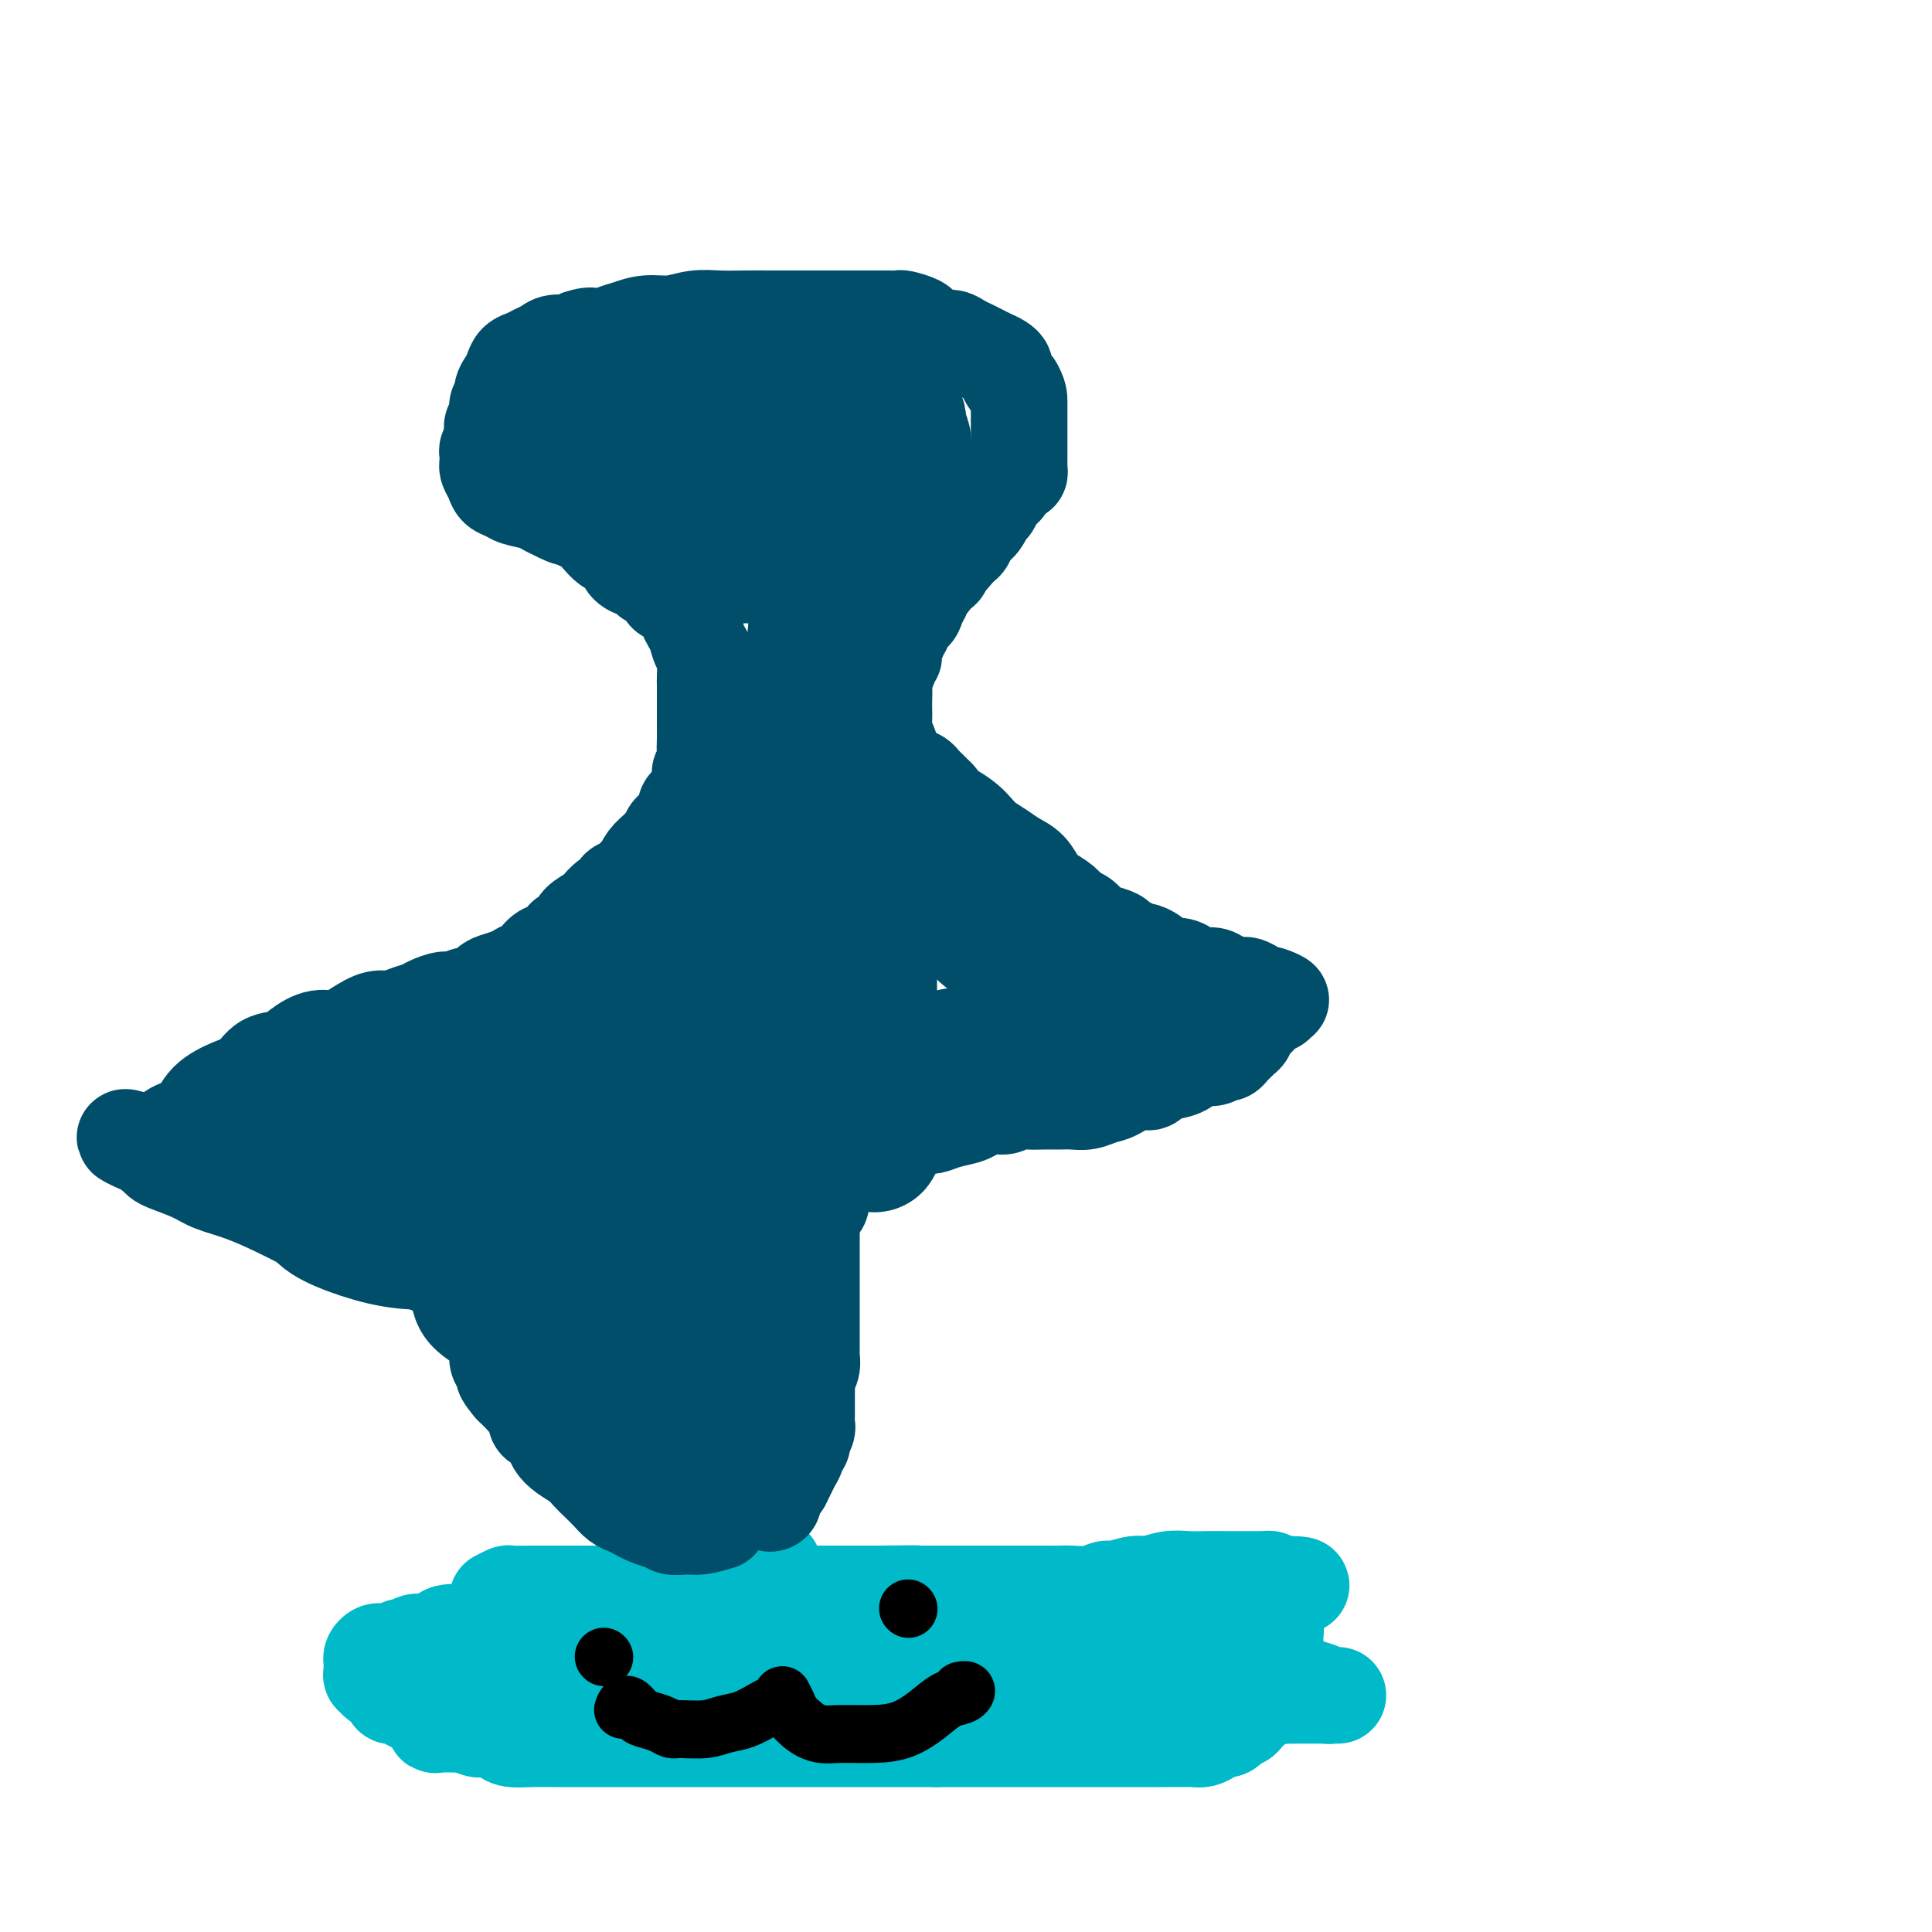 <svg viewBox='0 0 400 400' version='1.1' xmlns='http://www.w3.org/2000/svg' xmlns:xlink='http://www.w3.org/1999/xlink'><g fill='none' stroke='#00BAC9' stroke-width='20' stroke-linecap='round' stroke-linejoin='round'><path d='M103,331c0.816,-0.423 1.632,-0.845 2,-1c0.368,-0.155 0.288,-0.041 1,0c0.712,0.041 2.215,0.011 4,0c1.785,-0.011 3.851,-0.003 5,0c1.149,0.003 1.381,0.001 2,0c0.619,-0.001 1.626,-0.000 3,0c1.374,0.000 3.115,0.000 5,0c1.885,-0.000 3.914,-0.000 6,0c2.086,0.000 4.230,0.000 6,0c1.770,-0.000 3.164,-0.000 5,0c1.836,0.000 4.112,0.000 6,0c1.888,-0.000 3.389,-0.000 5,0c1.611,0.000 3.332,0.000 5,0c1.668,-0.000 3.281,-0.000 5,0c1.719,0.000 3.543,0.000 5,0c1.457,-0.000 2.546,-0.000 4,0c1.454,0.000 3.273,0.000 5,0c1.727,-0.000 3.364,-0.000 5,0'/><path d='M182,330c12.871,-0.155 5.548,-0.041 4,0c-1.548,0.041 2.678,0.011 5,0c2.322,-0.011 2.740,-0.003 4,0c1.260,0.003 3.362,0.001 5,0c1.638,-0.001 2.812,-0.000 4,0c1.188,0.000 2.389,-0.000 4,0c1.611,0.000 3.631,0.001 5,0c1.369,-0.001 2.086,-0.004 3,0c0.914,0.004 2.025,0.016 3,0c0.975,-0.016 1.815,-0.061 3,0c1.185,0.061 2.714,0.228 4,0c1.286,-0.228 2.328,-0.849 3,-1c0.672,-0.151 0.973,0.170 2,0c1.027,-0.170 2.781,-0.830 4,-1c1.219,-0.170 1.905,0.151 3,0c1.095,-0.151 2.600,-0.772 4,-1c1.400,-0.228 2.696,-0.061 4,0c1.304,0.061 2.616,0.016 4,0c1.384,-0.016 2.839,-0.004 4,0c1.161,0.004 2.028,0.000 3,0c0.972,-0.000 2.051,0.003 3,0c0.949,-0.003 1.770,-0.011 2,0c0.230,0.011 -0.130,0.041 0,0c0.130,-0.041 0.752,-0.155 1,0c0.248,0.155 0.124,0.577 0,1'/><path d='M263,328c12.531,-0.070 3.358,0.755 0,1c-3.358,0.245 -0.900,-0.089 0,0c0.900,0.089 0.241,0.602 0,1c-0.241,0.398 -0.065,0.680 0,1c0.065,0.320 0.018,0.677 0,1c-0.018,0.323 -0.006,0.611 0,1c0.006,0.389 0.005,0.877 0,1c-0.005,0.123 -0.016,-0.121 0,0c0.016,0.121 0.057,0.606 0,1c-0.057,0.394 -0.211,0.697 0,1c0.211,0.303 0.789,0.605 1,1c0.211,0.395 0.057,0.884 0,1c-0.057,0.116 -0.015,-0.142 0,0c0.015,0.142 0.004,0.685 0,1c-0.004,0.315 -0.001,0.402 0,1c0.001,0.598 0.000,1.707 0,2c-0.000,0.293 -0.000,-0.229 0,0c0.000,0.229 0.000,1.208 0,2c-0.000,0.792 -0.000,1.396 0,2'/><path d='M264,346c0.158,2.978 0.052,1.424 0,1c-0.052,-0.424 -0.052,0.283 0,1c0.052,0.717 0.154,1.445 0,2c-0.154,0.555 -0.566,0.936 -1,1c-0.434,0.064 -0.890,-0.190 -1,0c-0.110,0.190 0.125,0.824 0,1c-0.125,0.176 -0.611,-0.107 -1,0c-0.389,0.107 -0.682,0.602 -1,1c-0.318,0.398 -0.663,0.698 -1,1c-0.337,0.302 -0.668,0.607 -1,1c-0.332,0.393 -0.666,0.875 -1,1c-0.334,0.125 -0.670,-0.107 -1,0c-0.330,0.107 -0.655,0.554 -1,1c-0.345,0.446 -0.710,0.890 -1,1c-0.290,0.110 -0.503,-0.114 -1,0c-0.497,0.114 -1.276,0.566 -2,1c-0.724,0.434 -1.393,0.848 -2,1c-0.607,0.152 -1.152,0.041 -2,0c-0.848,-0.041 -2.000,-0.011 -3,0c-1.000,0.011 -1.849,0.003 -3,0c-1.151,-0.003 -2.604,-0.001 -4,0c-1.396,0.001 -2.736,0.000 -4,0c-1.264,-0.000 -2.452,-0.000 -4,0c-1.548,0.000 -3.456,0.000 -5,0c-1.544,-0.000 -2.722,-0.000 -4,0c-1.278,0.000 -2.655,0.000 -4,0c-1.345,-0.000 -2.659,-0.000 -4,0c-1.341,0.000 -2.710,0.000 -4,0c-1.290,-0.000 -2.501,-0.000 -4,0c-1.499,0.000 -3.285,0.000 -5,0c-1.715,-0.000 -3.357,-0.000 -5,0'/><path d='M194,360c-8.681,0.000 -3.885,0.000 -3,0c0.885,0.000 -2.143,0.000 -4,0c-1.857,0.000 -2.544,0.000 -3,0c-0.456,0.000 -0.681,0.000 -2,0c-1.319,0.000 -3.732,0.000 -5,0c-1.268,-0.000 -1.392,-0.000 -2,0c-0.608,0.000 -1.702,0.000 -3,0c-1.298,-0.000 -2.802,-0.000 -4,0c-1.198,0.000 -2.089,0.000 -3,0c-0.911,-0.000 -1.840,-0.000 -3,0c-1.160,0.000 -2.551,0.000 -4,0c-1.449,-0.000 -2.958,-0.000 -4,0c-1.042,0.000 -1.618,0.000 -3,0c-1.382,-0.000 -3.569,-0.000 -5,0c-1.431,0.000 -2.105,0.000 -3,0c-0.895,-0.000 -2.011,-0.000 -3,0c-0.989,0.000 -1.849,0.000 -3,0c-1.151,-0.000 -2.592,-0.000 -4,0c-1.408,0.000 -2.784,0.000 -4,0c-1.216,-0.000 -2.271,-0.000 -3,0c-0.729,0.000 -1.130,0.000 -2,0c-0.870,-0.000 -2.209,-0.000 -3,0c-0.791,0.000 -1.035,0.001 -2,0c-0.965,-0.001 -2.652,-0.003 -4,0c-1.348,0.003 -2.357,0.011 -3,0c-0.643,-0.011 -0.921,-0.041 -2,0c-1.079,0.041 -2.960,0.152 -4,0c-1.040,-0.152 -1.237,-0.566 -2,-1c-0.763,-0.434 -2.090,-0.886 -3,-1c-0.910,-0.114 -1.403,0.110 -2,0c-0.597,-0.110 -1.299,-0.555 -2,-1'/><path d='M97,357c-2.053,-0.703 -2.686,-0.962 -3,-1c-0.314,-0.038 -0.311,0.145 -1,0c-0.689,-0.145 -2.072,-0.617 -3,-1c-0.928,-0.383 -1.401,-0.675 -2,-1c-0.599,-0.325 -1.325,-0.682 -2,-1c-0.675,-0.318 -1.299,-0.596 -2,-1c-0.701,-0.404 -1.479,-0.935 -2,-1c-0.521,-0.065 -0.784,0.337 -1,0c-0.216,-0.337 -0.383,-1.414 -1,-2c-0.617,-0.586 -1.682,-0.682 -2,-1c-0.318,-0.318 0.111,-0.859 0,-1c-0.111,-0.141 -0.763,0.117 -1,0c-0.237,-0.117 -0.061,-0.610 0,-1c0.061,-0.390 0.005,-0.679 0,-1c-0.005,-0.321 0.040,-0.675 0,-1c-0.040,-0.325 -0.167,-0.622 0,-1c0.167,-0.378 0.626,-0.837 1,-1c0.374,-0.163 0.663,-0.028 1,0c0.337,0.028 0.724,-0.049 1,0c0.276,0.049 0.443,0.224 1,0c0.557,-0.224 1.504,-0.847 2,-1c0.496,-0.153 0.539,0.166 1,0c0.461,-0.166 1.338,-0.815 2,-1c0.662,-0.185 1.107,0.094 2,0c0.893,-0.094 2.233,-0.561 3,-1c0.767,-0.439 0.960,-0.850 2,-1c1.040,-0.150 2.928,-0.040 4,0c1.072,0.040 1.327,0.011 2,0c0.673,-0.011 1.764,-0.003 3,0c1.236,0.003 2.618,0.002 4,0'/><path d='M106,338c5.164,-0.928 3.575,-0.249 4,0c0.425,0.249 2.863,0.067 5,0c2.137,-0.067 3.971,-0.018 6,0c2.029,0.018 4.251,0.005 7,0c2.749,-0.005 6.025,-0.003 9,0c2.975,0.003 5.649,0.006 9,0c3.351,-0.006 7.377,-0.021 11,0c3.623,0.021 6.841,0.080 11,0c4.159,-0.080 9.258,-0.297 14,0c4.742,0.297 9.125,1.109 14,2c4.875,0.891 10.240,1.860 15,3c4.760,1.140 8.915,2.449 13,4c4.085,1.551 8.098,3.344 12,4c3.902,0.656 7.691,0.176 12,0c4.309,-0.176 9.138,-0.047 13,0c3.862,0.047 6.758,0.012 9,0c2.242,-0.012 3.832,-0.002 5,0c1.168,0.002 1.915,-0.003 2,0c0.085,0.003 -0.492,0.013 -1,0c-0.508,-0.013 -0.948,-0.050 -1,0c-0.052,0.050 0.285,0.187 0,0c-0.285,-0.187 -1.191,-0.698 -2,-1c-0.809,-0.302 -1.521,-0.396 -3,-1c-1.479,-0.604 -3.723,-1.717 -6,-2c-2.277,-0.283 -4.585,0.264 -7,0c-2.415,-0.264 -4.936,-1.339 -8,-2c-3.064,-0.661 -6.671,-0.909 -10,-1c-3.329,-0.091 -6.380,-0.026 -10,0c-3.620,0.026 -7.810,0.013 -12,0'/><path d='M217,344c-7.148,-0.158 -9.019,-0.054 -12,0c-2.981,0.054 -7.074,0.057 -11,0c-3.926,-0.057 -7.686,-0.174 -12,0c-4.314,0.174 -9.184,0.638 -13,1c-3.816,0.362 -6.579,0.620 -10,1c-3.421,0.380 -7.500,0.880 -11,1c-3.500,0.120 -6.420,-0.141 -9,0c-2.580,0.141 -4.820,0.683 -7,1c-2.180,0.317 -4.299,0.411 -6,1c-1.701,0.589 -2.983,1.675 -4,2c-1.017,0.325 -1.769,-0.111 -2,0c-0.231,0.111 0.057,0.770 0,1c-0.057,0.230 -0.460,0.033 0,0c0.460,-0.033 1.784,0.098 3,0c1.216,-0.098 2.325,-0.426 4,0c1.675,0.426 3.916,1.607 7,2c3.084,0.393 7.011,-0.002 12,0c4.989,0.002 11.042,0.400 17,0c5.958,-0.400 11.823,-1.600 17,-3c5.177,-1.400 9.668,-3.002 13,-4c3.332,-0.998 5.505,-1.392 7,-2c1.495,-0.608 2.313,-1.430 3,-2c0.687,-0.570 1.245,-0.888 1,-1c-0.245,-0.112 -1.292,-0.020 -2,0c-0.708,0.020 -1.075,-0.033 -2,0c-0.925,0.033 -2.407,0.152 -4,0c-1.593,-0.152 -3.296,-0.576 -5,-1'/><path d='M191,341c-3.682,-0.302 -6.885,-0.056 -11,0c-4.115,0.056 -9.140,-0.077 -15,1c-5.860,1.077 -12.554,3.364 -18,5c-5.446,1.636 -9.642,2.620 -14,4c-4.358,1.380 -8.877,3.154 -13,4c-4.123,0.846 -7.852,0.764 -11,1c-3.148,0.236 -5.717,0.792 -8,1c-2.283,0.208 -4.281,0.069 -6,0c-1.719,-0.069 -3.159,-0.069 -4,0c-0.841,0.069 -1.085,0.206 -1,0c0.085,-0.206 0.497,-0.754 1,-1c0.503,-0.246 1.098,-0.188 2,0c0.902,0.188 2.111,0.506 4,0c1.889,-0.506 4.456,-1.837 7,-3c2.544,-1.163 5.064,-2.160 8,-3c2.936,-0.840 6.287,-1.524 10,-3c3.713,-1.476 7.788,-3.744 11,-5c3.212,-1.256 5.562,-1.499 8,-2c2.438,-0.501 4.965,-1.260 7,-2c2.035,-0.740 3.578,-1.463 5,-2c1.422,-0.537 2.723,-0.890 4,-1c1.277,-0.110 2.529,0.022 3,0c0.471,-0.022 0.159,-0.199 0,0c-0.159,0.199 -0.166,0.775 0,1c0.166,0.225 0.506,0.099 0,0c-0.506,-0.099 -1.859,-0.171 -3,0c-1.141,0.171 -2.071,0.586 -3,1'/><path d='M154,337c-1.770,0.325 -3.194,0.139 -5,0c-1.806,-0.139 -3.993,-0.229 -6,0c-2.007,0.229 -3.833,0.778 -6,1c-2.167,0.222 -4.675,0.116 -7,0c-2.325,-0.116 -4.468,-0.241 -6,0c-1.532,0.241 -2.453,0.850 -4,1c-1.547,0.150 -3.721,-0.157 -5,0c-1.279,0.157 -1.661,0.778 -2,1c-0.339,0.222 -0.633,0.045 -1,0c-0.367,-0.045 -0.808,0.041 -1,0c-0.192,-0.041 -0.136,-0.209 0,0c0.136,0.209 0.353,0.797 0,1c-0.353,0.203 -1.275,0.022 -1,0c0.275,-0.022 1.748,0.116 3,0c1.252,-0.116 2.284,-0.485 6,-2c3.716,-1.515 10.116,-4.177 18,-7c7.884,-2.823 17.253,-5.807 21,-7c3.747,-1.193 1.874,-0.597 0,0'/></g>
<g fill='none' stroke='#004E6A' stroke-width='20' stroke-linecap='round' stroke-linejoin='round'><path d='M149,315c-1.434,0.431 -2.869,0.862 -4,1c-1.131,0.138 -1.959,-0.019 -3,0c-1.041,0.019 -2.295,0.212 -3,0c-0.705,-0.212 -0.860,-0.831 -1,-1c-0.140,-0.169 -0.264,0.110 -1,0c-0.736,-0.110 -2.084,-0.610 -3,-1c-0.916,-0.390 -1.400,-0.671 -2,-1c-0.600,-0.329 -1.316,-0.707 -2,-1c-0.684,-0.293 -1.337,-0.501 -2,-1c-0.663,-0.499 -1.336,-1.288 -2,-2c-0.664,-0.712 -1.320,-1.345 -2,-2c-0.680,-0.655 -1.386,-1.330 -2,-2c-0.614,-0.670 -1.138,-1.335 -2,-2c-0.862,-0.665 -2.064,-1.329 -3,-2c-0.936,-0.671 -1.608,-1.348 -2,-2c-0.392,-0.652 -0.504,-1.278 -1,-2c-0.496,-0.722 -1.375,-1.541 -2,-2c-0.625,-0.459 -0.996,-0.560 -1,-1c-0.004,-0.440 0.360,-1.221 0,-2c-0.360,-0.779 -1.443,-1.556 -2,-2c-0.557,-0.444 -0.588,-0.555 -1,-1c-0.412,-0.445 -1.206,-1.222 -2,-2'/><path d='M106,287c-3.609,-4.226 -0.630,-2.292 0,-2c0.630,0.292 -1.089,-1.057 -2,-2c-0.911,-0.943 -1.014,-1.479 -1,-2c0.014,-0.521 0.144,-1.026 0,-2c-0.144,-0.974 -0.562,-2.415 -1,-3c-0.438,-0.585 -0.895,-0.313 -1,-1c-0.105,-0.687 0.141,-2.335 0,-3c-0.141,-0.665 -0.671,-0.349 -1,-1c-0.329,-0.651 -0.457,-2.268 -1,-3c-0.543,-0.732 -1.500,-0.577 -2,-1c-0.500,-0.423 -0.541,-1.423 -1,-2c-0.459,-0.577 -1.334,-0.732 -2,-1c-0.666,-0.268 -1.123,-0.650 -2,-1c-0.877,-0.350 -2.173,-0.668 -3,-1c-0.827,-0.332 -1.183,-0.677 -2,-1c-0.817,-0.323 -2.093,-0.625 -3,-1c-0.907,-0.375 -1.444,-0.824 -2,-1c-0.556,-0.176 -1.130,-0.081 -2,0c-0.870,0.081 -2.036,0.146 -3,0c-0.964,-0.146 -1.726,-0.504 -3,-1c-1.274,-0.496 -3.061,-1.130 -5,-2c-1.939,-0.870 -4.029,-1.976 -6,-3c-1.971,-1.024 -3.824,-1.966 -6,-3c-2.176,-1.034 -4.677,-2.161 -7,-3c-2.323,-0.839 -4.468,-1.391 -6,-2c-1.532,-0.609 -2.452,-1.277 -4,-2c-1.548,-0.723 -3.724,-1.503 -5,-2c-1.276,-0.497 -1.651,-0.711 -2,-1c-0.349,-0.289 -0.671,-0.654 -1,-1c-0.329,-0.346 -0.664,-0.673 -1,-1'/><path d='M31,238c-10.047,-4.401 -2.664,-1.904 0,-1c2.664,0.904 0.608,0.214 0,0c-0.608,-0.214 0.233,0.050 1,0c0.767,-0.050 1.461,-0.412 2,-1c0.539,-0.588 0.924,-1.402 2,-2c1.076,-0.598 2.842,-0.980 4,-2c1.158,-1.020 1.706,-2.678 3,-4c1.294,-1.322 3.332,-2.307 5,-3c1.668,-0.693 2.967,-1.094 4,-2c1.033,-0.906 1.802,-2.318 3,-3c1.198,-0.682 2.826,-0.633 4,-1c1.174,-0.367 1.893,-1.150 3,-2c1.107,-0.850 2.603,-1.768 4,-2c1.397,-0.232 2.694,0.222 4,0c1.306,-0.222 2.619,-1.120 4,-2c1.381,-0.880 2.830,-1.741 4,-2c1.170,-0.259 2.061,0.084 3,0c0.939,-0.084 1.927,-0.596 3,-1c1.073,-0.404 2.231,-0.701 3,-1c0.769,-0.299 1.151,-0.600 2,-1c0.849,-0.400 2.167,-0.899 3,-1c0.833,-0.101 1.181,0.194 2,0c0.819,-0.194 2.109,-0.878 3,-1c0.891,-0.122 1.383,0.318 2,0c0.617,-0.318 1.358,-1.393 2,-2c0.642,-0.607 1.183,-0.745 2,-1c0.817,-0.255 1.908,-0.628 3,-1'/><path d='M106,202c8.231,-2.958 3.309,-1.352 2,-1c-1.309,0.352 0.993,-0.551 2,-1c1.007,-0.449 0.717,-0.445 1,-1c0.283,-0.555 1.138,-1.668 2,-2c0.862,-0.332 1.732,0.118 2,0c0.268,-0.118 -0.064,-0.804 0,-1c0.064,-0.196 0.526,0.100 1,0c0.474,-0.100 0.961,-0.594 1,-1c0.039,-0.406 -0.369,-0.724 0,-1c0.369,-0.276 1.516,-0.512 2,-1c0.484,-0.488 0.306,-1.230 1,-2c0.694,-0.770 2.261,-1.568 3,-2c0.739,-0.432 0.650,-0.497 1,-1c0.350,-0.503 1.139,-1.443 2,-2c0.861,-0.557 1.793,-0.732 2,-1c0.207,-0.268 -0.313,-0.631 0,-1c0.313,-0.369 1.459,-0.746 2,-1c0.541,-0.254 0.477,-0.386 1,-1c0.523,-0.614 1.631,-1.709 2,-2c0.369,-0.291 -0.003,0.221 0,0c0.003,-0.221 0.381,-1.177 1,-2c0.619,-0.823 1.479,-1.515 2,-2c0.521,-0.485 0.704,-0.763 1,-1c0.296,-0.237 0.705,-0.435 1,-1c0.295,-0.565 0.474,-1.499 1,-2c0.526,-0.501 1.398,-0.571 2,-1c0.602,-0.429 0.935,-1.217 1,-2c0.065,-0.783 -0.137,-1.560 0,-2c0.137,-0.440 0.614,-0.541 1,-1c0.386,-0.459 0.682,-1.274 1,-2c0.318,-0.726 0.659,-1.363 1,-2'/><path d='M145,162c1.796,-3.139 0.285,-1.986 0,-2c-0.285,-0.014 0.656,-1.196 1,-2c0.344,-0.804 0.092,-1.229 0,-2c-0.092,-0.771 -0.025,-1.887 0,-3c0.025,-1.113 0.006,-2.221 0,-3c-0.006,-0.779 -0.001,-1.228 0,-2c0.001,-0.772 -0.003,-1.868 0,-3c0.003,-1.132 0.012,-2.299 0,-3c-0.012,-0.701 -0.045,-0.936 0,-2c0.045,-1.064 0.166,-2.957 0,-4c-0.166,-1.043 -0.621,-1.238 -1,-2c-0.379,-0.762 -0.683,-2.093 -1,-3c-0.317,-0.907 -0.648,-1.390 -1,-2c-0.352,-0.610 -0.726,-1.347 -1,-2c-0.274,-0.653 -0.450,-1.223 -1,-2c-0.550,-0.777 -1.474,-1.763 -2,-2c-0.526,-0.237 -0.653,0.273 -1,0c-0.347,-0.273 -0.915,-1.331 -1,-2c-0.085,-0.669 0.314,-0.950 0,-1c-0.314,-0.050 -1.340,0.131 -2,0c-0.660,-0.131 -0.954,-0.573 -1,-1c-0.046,-0.427 0.156,-0.839 0,-1c-0.156,-0.161 -0.671,-0.071 -1,0c-0.329,0.071 -0.472,0.122 -1,0c-0.528,-0.122 -1.440,-0.417 -2,-1c-0.560,-0.583 -0.769,-1.455 -1,-2c-0.231,-0.545 -0.485,-0.762 -1,-1c-0.515,-0.238 -1.293,-0.497 -2,-1c-0.707,-0.503 -1.344,-1.251 -2,-2c-0.656,-0.749 -1.330,-1.500 -2,-2c-0.670,-0.500 -1.335,-0.750 -2,-1'/><path d='M120,108c-4.012,-3.737 -2.041,-1.579 -2,-1c0.041,0.579 -1.847,-0.423 -3,-1c-1.153,-0.577 -1.570,-0.731 -2,-1c-0.430,-0.269 -0.875,-0.652 -2,-1c-1.125,-0.348 -2.932,-0.660 -4,-1c-1.068,-0.340 -1.396,-0.708 -2,-1c-0.604,-0.292 -1.482,-0.508 -2,-1c-0.518,-0.492 -0.675,-1.259 -1,-2c-0.325,-0.741 -0.819,-1.455 -1,-2c-0.181,-0.545 -0.050,-0.919 0,-1c0.050,-0.081 0.017,0.132 0,0c-0.017,-0.132 -0.019,-0.608 0,-1c0.019,-0.392 0.058,-0.699 0,-1c-0.058,-0.301 -0.213,-0.596 0,-1c0.213,-0.404 0.793,-0.918 1,-1c0.207,-0.082 0.040,0.269 0,0c-0.040,-0.269 0.046,-1.156 0,-2c-0.046,-0.844 -0.223,-1.644 0,-2c0.223,-0.356 0.847,-0.270 1,-1c0.153,-0.730 -0.166,-2.278 0,-3c0.166,-0.722 0.817,-0.617 1,-1c0.183,-0.383 -0.103,-1.254 0,-2c0.103,-0.746 0.594,-1.366 1,-2c0.406,-0.634 0.728,-1.283 1,-2c0.272,-0.717 0.495,-1.503 1,-2c0.505,-0.497 1.294,-0.707 2,-1c0.706,-0.293 1.330,-0.670 2,-1c0.670,-0.330 1.386,-0.614 2,-1c0.614,-0.386 1.127,-0.873 2,-1c0.873,-0.127 2.107,0.107 3,0c0.893,-0.107 1.447,-0.553 2,-1'/><path d='M120,70c2.926,-1.034 3.240,-0.118 4,0c0.760,0.118 1.966,-0.561 3,-1c1.034,-0.439 1.896,-0.640 3,-1c1.104,-0.360 2.449,-0.881 4,-1c1.551,-0.119 3.307,0.164 5,0c1.693,-0.164 3.322,-0.776 5,-1c1.678,-0.224 3.404,-0.060 5,0c1.596,0.060 3.063,0.016 5,0c1.937,-0.016 4.345,-0.004 6,0c1.655,0.004 2.557,0.001 4,0c1.443,-0.001 3.425,-0.000 5,0c1.575,0.000 2.741,0.000 4,0c1.259,-0.000 2.611,-0.001 4,0c1.389,0.001 2.814,0.003 4,0c1.186,-0.003 2.134,-0.012 3,0c0.866,0.012 1.649,0.044 2,0c0.351,-0.044 0.268,-0.166 1,0c0.732,0.166 2.279,0.618 3,1c0.721,0.382 0.616,0.694 1,1c0.384,0.306 1.258,0.607 2,1c0.742,0.393 1.354,0.879 2,1c0.646,0.121 1.328,-0.122 2,0c0.672,0.122 1.335,0.610 2,1c0.665,0.390 1.331,0.682 2,1c0.669,0.318 1.341,0.662 2,1c0.659,0.338 1.304,0.672 2,1c0.696,0.328 1.443,0.651 2,1c0.557,0.349 0.922,0.722 1,1c0.078,0.278 -0.133,0.459 0,1c0.133,0.541 0.609,1.440 1,2c0.391,0.560 0.695,0.780 1,1'/><path d='M210,80c1.000,1.589 1.000,2.561 1,3c0.000,0.439 0.000,0.344 0,1c-0.000,0.656 -0.000,2.063 0,3c0.000,0.937 0.000,1.403 0,2c-0.000,0.597 -0.000,1.326 0,2c0.000,0.674 0.001,1.295 0,2c-0.001,0.705 -0.003,1.494 0,2c0.003,0.506 0.012,0.728 0,1c-0.012,0.272 -0.046,0.595 0,1c0.046,0.405 0.170,0.892 0,1c-0.170,0.108 -0.634,-0.165 -1,0c-0.366,0.165 -0.633,0.766 -1,1c-0.367,0.234 -0.833,0.100 -1,0c-0.167,-0.100 -0.035,-0.167 0,0c0.035,0.167 -0.028,0.568 0,1c0.028,0.432 0.149,0.894 0,1c-0.149,0.106 -0.566,-0.144 -1,0c-0.434,0.144 -0.886,0.682 -1,1c-0.114,0.318 0.110,0.418 0,1c-0.110,0.582 -0.554,1.647 -1,2c-0.446,0.353 -0.893,-0.008 -1,0c-0.107,0.008 0.125,0.383 0,1c-0.125,0.617 -0.607,1.475 -1,2c-0.393,0.525 -0.697,0.718 -1,1c-0.303,0.282 -0.606,0.653 -1,1c-0.394,0.347 -0.879,0.670 -1,1c-0.121,0.330 0.121,0.666 0,1c-0.121,0.334 -0.606,0.667 -1,1c-0.394,0.333 -0.697,0.667 -1,1'/><path d='M198,114c-2.189,2.675 -1.163,1.364 -1,1c0.163,-0.364 -0.539,0.221 -1,1c-0.461,0.779 -0.683,1.752 -1,2c-0.317,0.248 -0.729,-0.229 -1,0c-0.271,0.229 -0.400,1.165 -1,2c-0.600,0.835 -1.671,1.571 -2,2c-0.329,0.429 0.085,0.553 0,1c-0.085,0.447 -0.668,1.219 -1,2c-0.332,0.781 -0.414,1.571 -1,2c-0.586,0.429 -1.678,0.499 -2,1c-0.322,0.501 0.125,1.435 0,2c-0.125,0.565 -0.822,0.763 -1,1c-0.178,0.237 0.164,0.514 0,1c-0.164,0.486 -0.832,1.180 -1,2c-0.168,0.820 0.165,1.766 0,2c-0.165,0.234 -0.829,-0.243 -1,0c-0.171,0.243 0.150,1.206 0,2c-0.150,0.794 -0.772,1.419 -1,2c-0.228,0.581 -0.062,1.118 0,2c0.062,0.882 0.019,2.108 0,3c-0.019,0.892 -0.016,1.451 0,2c0.016,0.549 0.045,1.088 0,2c-0.045,0.912 -0.164,2.199 0,3c0.164,0.801 0.611,1.118 1,2c0.389,0.882 0.720,2.331 1,3c0.280,0.669 0.508,0.560 1,1c0.492,0.440 1.248,1.430 2,2c0.752,0.570 1.501,0.720 2,1c0.499,0.280 0.750,0.691 1,1c0.250,0.309 0.500,0.517 1,1c0.500,0.483 1.250,1.242 2,2'/><path d='M194,165c1.539,1.656 0.887,1.794 1,2c0.113,0.206 0.992,0.478 2,1c1.008,0.522 2.146,1.295 3,2c0.854,0.705 1.426,1.343 2,2c0.574,0.657 1.151,1.335 2,2c0.849,0.665 1.970,1.319 3,2c1.030,0.681 1.970,1.389 3,2c1.030,0.611 2.149,1.123 3,2c0.851,0.877 1.435,2.118 2,3c0.565,0.882 1.110,1.406 2,2c0.890,0.594 2.124,1.258 3,2c0.876,0.742 1.394,1.561 2,2c0.606,0.439 1.299,0.499 2,1c0.701,0.501 1.410,1.443 2,2c0.590,0.557 1.061,0.728 2,1c0.939,0.272 2.347,0.646 3,1c0.653,0.354 0.550,0.690 1,1c0.450,0.310 1.453,0.595 2,1c0.547,0.405 0.640,0.931 1,1c0.360,0.069 0.989,-0.319 2,0c1.011,0.319 2.405,1.343 3,2c0.595,0.657 0.390,0.946 1,1c0.610,0.054 2.035,-0.126 3,0c0.965,0.126 1.470,0.560 2,1c0.530,0.440 1.087,0.888 2,1c0.913,0.112 2.184,-0.111 3,0c0.816,0.111 1.177,0.554 2,1c0.823,0.446 2.107,0.893 3,1c0.893,0.107 1.394,-0.125 2,0c0.606,0.125 1.316,0.607 2,1c0.684,0.393 1.342,0.696 2,1'/><path d='M262,206c5.755,2.100 2.142,0.352 1,0c-1.142,-0.352 0.187,0.694 1,1c0.813,0.306 1.108,-0.129 1,0c-0.108,0.129 -0.621,0.822 -1,1c-0.379,0.178 -0.626,-0.159 -1,0c-0.374,0.159 -0.875,0.812 -1,1c-0.125,0.188 0.125,-0.090 0,0c-0.125,0.090 -0.626,0.549 -1,1c-0.374,0.451 -0.621,0.894 -1,1c-0.379,0.106 -0.890,-0.126 -1,0c-0.110,0.126 0.181,0.608 0,1c-0.181,0.392 -0.832,0.693 -1,1c-0.168,0.307 0.148,0.621 0,1c-0.148,0.379 -0.761,0.822 -1,1c-0.239,0.178 -0.106,0.090 0,0c0.106,-0.090 0.184,-0.183 0,0c-0.184,0.183 -0.629,0.642 -1,1c-0.371,0.358 -0.669,0.616 -1,1c-0.331,0.384 -0.696,0.894 -1,1c-0.304,0.106 -0.548,-0.193 -1,0c-0.452,0.193 -1.111,0.876 -2,1c-0.889,0.124 -2.009,-0.313 -3,0c-0.991,0.313 -1.855,1.375 -3,2c-1.145,0.625 -2.573,0.812 -4,1'/><path d='M241,222c-2.563,1.101 -2.471,1.854 -3,2c-0.529,0.146 -1.678,-0.315 -3,0c-1.322,0.315 -2.818,1.405 -4,2c-1.182,0.595 -2.049,0.695 -3,1c-0.951,0.305 -1.987,0.814 -3,1c-1.013,0.186 -2.005,0.049 -3,0c-0.995,-0.049 -1.995,-0.009 -3,0c-1.005,0.009 -2.015,-0.012 -3,0c-0.985,0.012 -1.945,0.059 -3,0c-1.055,-0.059 -2.206,-0.223 -3,0c-0.794,0.223 -1.230,0.833 -2,1c-0.770,0.167 -1.873,-0.109 -3,0c-1.127,0.109 -2.277,0.603 -3,1c-0.723,0.397 -1.017,0.698 -2,1c-0.983,0.302 -2.653,0.606 -4,1c-1.347,0.394 -2.371,0.879 -3,1c-0.629,0.121 -0.863,-0.122 -2,0c-1.137,0.122 -3.177,0.610 -4,1c-0.823,0.390 -0.430,0.682 -1,1c-0.570,0.318 -2.102,0.663 -3,1c-0.898,0.337 -1.161,0.668 -2,1c-0.839,0.332 -2.252,0.666 -3,1c-0.748,0.334 -0.830,0.670 -1,1c-0.170,0.330 -0.426,0.656 -1,1c-0.574,0.344 -1.464,0.707 -2,1c-0.536,0.293 -0.717,0.516 -1,1c-0.283,0.484 -0.667,1.229 -1,2c-0.333,0.771 -0.615,1.567 -1,2c-0.385,0.433 -0.873,0.501 -1,1c-0.127,0.499 0.107,1.428 0,2c-0.107,0.572 -0.553,0.786 -1,1'/><path d='M169,250c-0.845,1.839 -0.959,2.436 -1,3c-0.041,0.564 -0.011,1.095 0,2c0.011,0.905 0.003,2.185 0,3c-0.003,0.815 -0.001,1.167 0,2c0.001,0.833 0.000,2.148 0,3c-0.000,0.852 -0.000,1.240 0,2c0.000,0.760 -0.000,1.893 0,3c0.000,1.107 0.000,2.188 0,3c-0.000,0.812 -0.000,1.354 0,2c0.000,0.646 0.001,1.394 0,2c-0.001,0.606 -0.004,1.069 0,2c0.004,0.931 0.015,2.329 0,3c-0.015,0.671 -0.057,0.616 0,1c0.057,0.384 0.211,1.206 0,2c-0.211,0.794 -0.789,1.560 -1,2c-0.211,0.440 -0.057,0.554 0,1c0.057,0.446 0.015,1.223 0,2c-0.015,0.777 -0.003,1.555 0,2c0.003,0.445 -0.003,0.558 0,1c0.003,0.442 0.015,1.214 0,2c-0.015,0.786 -0.055,1.587 0,2c0.055,0.413 0.207,0.440 0,1c-0.207,0.560 -0.772,1.654 -1,2c-0.228,0.346 -0.118,-0.057 0,0c0.118,0.057 0.243,0.574 0,1c-0.243,0.426 -0.853,0.761 -1,1c-0.147,0.239 0.168,0.382 0,1c-0.168,0.618 -0.818,1.712 -1,2c-0.182,0.288 0.105,-0.230 0,0c-0.105,0.230 -0.601,1.209 -1,2c-0.399,0.791 -0.699,1.396 -1,2'/><path d='M162,307c-0.940,1.593 -0.792,0.075 -1,0c-0.208,-0.075 -0.774,1.294 -1,2c-0.226,0.706 -0.113,0.750 0,1c0.113,0.250 0.226,0.708 0,1c-0.226,0.292 -0.793,0.418 -1,0c-0.207,-0.418 -0.056,-1.382 0,-2c0.056,-0.618 0.016,-0.891 0,-1c-0.016,-0.109 -0.008,-0.055 0,0'/></g>
<g fill='none' stroke='#004E6A' stroke-width='28' stroke-linecap='round' stroke-linejoin='round'><path d='M161,235c1.513,-0.677 3.026,-1.353 5,-2c1.974,-0.647 4.411,-1.264 6,-2c1.589,-0.736 2.332,-1.591 3,-2c0.668,-0.409 1.262,-0.371 3,-1c1.738,-0.629 4.621,-1.926 7,-3c2.379,-1.074 4.254,-1.924 6,-3c1.746,-1.076 3.362,-2.378 5,-3c1.638,-0.622 3.299,-0.563 5,-1c1.701,-0.437 3.442,-1.369 5,-2c1.558,-0.631 2.934,-0.960 4,-1c1.066,-0.040 1.824,0.210 3,0c1.176,-0.210 2.770,-0.879 4,-1c1.230,-0.121 2.096,0.307 3,0c0.904,-0.307 1.848,-1.350 3,-2c1.152,-0.650 2.513,-0.906 4,-1c1.487,-0.094 3.099,-0.025 4,0c0.901,0.025 1.091,0.007 1,0c-0.091,-0.007 -0.461,-0.004 -1,0c-0.539,0.004 -1.245,0.009 -2,0c-0.755,-0.009 -1.560,-0.031 -2,0c-0.440,0.031 -0.516,0.116 -1,0c-0.484,-0.116 -1.377,-0.433 -2,-1c-0.623,-0.567 -0.975,-1.383 -2,-2c-1.025,-0.617 -2.721,-1.033 -4,-2c-1.279,-0.967 -2.139,-2.483 -3,-4'/><path d='M215,202c-2.171,-1.772 -3.099,-2.203 -4,-3c-0.901,-0.797 -1.776,-1.961 -3,-3c-1.224,-1.039 -2.798,-1.954 -4,-3c-1.202,-1.046 -2.032,-2.222 -3,-3c-0.968,-0.778 -2.074,-1.157 -3,-2c-0.926,-0.843 -1.671,-2.149 -3,-3c-1.329,-0.851 -3.241,-1.245 -4,-2c-0.759,-0.755 -0.363,-1.869 -1,-3c-0.637,-1.131 -2.306,-2.279 -3,-3c-0.694,-0.721 -0.413,-1.015 -1,-2c-0.587,-0.985 -2.041,-2.662 -3,-4c-0.959,-1.338 -1.423,-2.339 -2,-3c-0.577,-0.661 -1.269,-0.984 -2,-2c-0.731,-1.016 -1.502,-2.727 -2,-4c-0.498,-1.273 -0.722,-2.110 -1,-3c-0.278,-0.890 -0.611,-1.833 -1,-3c-0.389,-1.167 -0.836,-2.559 -1,-4c-0.164,-1.441 -0.045,-2.933 0,-4c0.045,-1.067 0.015,-1.709 0,-3c-0.015,-1.291 -0.015,-3.229 0,-5c0.015,-1.771 0.046,-3.374 0,-5c-0.046,-1.626 -0.167,-3.277 0,-5c0.167,-1.723 0.622,-3.520 1,-5c0.378,-1.480 0.679,-2.643 1,-4c0.321,-1.357 0.663,-2.910 1,-4c0.337,-1.090 0.668,-1.719 1,-3c0.332,-1.281 0.666,-3.213 1,-4c0.334,-0.787 0.667,-0.427 1,-1c0.333,-0.573 0.667,-2.077 1,-3c0.333,-0.923 0.667,-1.264 1,-2c0.333,-0.736 0.667,-1.868 1,-3'/><path d='M183,101c1.801,-4.770 1.803,-2.195 2,-2c0.197,0.195 0.589,-1.990 1,-3c0.411,-1.010 0.842,-0.844 1,-1c0.158,-0.156 0.043,-0.632 0,-1c-0.043,-0.368 -0.015,-0.627 0,-1c0.015,-0.373 0.018,-0.859 0,-1c-0.018,-0.141 -0.057,0.063 0,0c0.057,-0.063 0.208,-0.394 0,-1c-0.208,-0.606 -0.777,-1.487 -1,-2c-0.223,-0.513 -0.101,-0.659 0,-1c0.101,-0.341 0.182,-0.876 0,-1c-0.182,-0.124 -0.627,0.163 -1,0c-0.373,-0.163 -0.674,-0.776 -1,-1c-0.326,-0.224 -0.678,-0.060 -1,0c-0.322,0.060 -0.614,0.016 -1,0c-0.386,-0.016 -0.868,-0.003 -2,0c-1.132,0.003 -2.916,-0.002 -5,0c-2.084,0.002 -4.467,0.011 -7,0c-2.533,-0.011 -5.214,-0.043 -8,0c-2.786,0.043 -5.676,0.162 -8,0c-2.324,-0.162 -4.081,-0.604 -6,-1c-1.919,-0.396 -4.001,-0.747 -6,-1c-1.999,-0.253 -3.914,-0.407 -6,-1c-2.086,-0.593 -4.342,-1.624 -6,-2c-1.658,-0.376 -2.718,-0.098 -4,0c-1.282,0.098 -2.787,0.016 -4,0c-1.213,-0.016 -2.134,0.034 -3,0c-0.866,-0.034 -1.676,-0.153 -2,0c-0.324,0.153 -0.162,0.576 0,1'/><path d='M115,82c-10.685,-0.363 -2.899,0.731 0,1c2.899,0.269 0.910,-0.285 0,0c-0.910,0.285 -0.740,1.410 0,2c0.740,0.590 2.049,0.647 3,1c0.951,0.353 1.544,1.002 3,2c1.456,0.998 3.774,2.343 6,4c2.226,1.657 4.360,3.625 7,6c2.640,2.375 5.786,5.158 8,7c2.214,1.842 3.497,2.742 5,4c1.503,1.258 3.225,2.873 4,4c0.775,1.127 0.602,1.764 1,2c0.398,0.236 1.367,0.070 2,0c0.633,-0.070 0.931,-0.044 1,0c0.069,0.044 -0.092,0.106 0,0c0.092,-0.106 0.437,-0.379 1,-1c0.563,-0.621 1.344,-1.589 2,-3c0.656,-1.411 1.186,-3.266 2,-5c0.814,-1.734 1.910,-3.347 3,-5c1.090,-1.653 2.172,-3.347 3,-5c0.828,-1.653 1.403,-3.265 2,-4c0.597,-0.735 1.218,-0.592 2,-1c0.782,-0.408 1.725,-1.367 2,-2c0.275,-0.633 -0.118,-0.940 0,-1c0.118,-0.060 0.748,0.126 1,0c0.252,-0.126 0.126,-0.563 0,-1'/><path d='M173,87c2.946,-4.240 0.811,-0.839 0,1c-0.811,1.839 -0.299,2.117 0,4c0.299,1.883 0.386,5.371 0,9c-0.386,3.629 -1.244,7.399 -2,12c-0.756,4.601 -1.410,10.034 -2,16c-0.590,5.966 -1.117,12.465 -2,19c-0.883,6.535 -2.121,13.105 -3,19c-0.879,5.895 -1.398,11.116 -2,16c-0.602,4.884 -1.288,9.432 -2,14c-0.712,4.568 -1.451,9.157 -2,12c-0.549,2.843 -0.910,3.941 -1,4c-0.090,0.059 0.089,-0.920 0,-2c-0.089,-1.080 -0.448,-2.261 0,-5c0.448,-2.739 1.703,-7.036 3,-11c1.297,-3.964 2.635,-7.597 4,-11c1.365,-3.403 2.758,-6.577 4,-10c1.242,-3.423 2.333,-7.093 3,-10c0.667,-2.907 0.911,-5.049 1,-6c0.089,-0.951 0.024,-0.711 0,-1c-0.024,-0.289 -0.007,-1.107 0,-1c0.007,0.107 0.004,1.137 0,2c-0.004,0.863 -0.009,1.557 0,3c0.009,1.443 0.033,3.634 0,6c-0.033,2.366 -0.124,4.906 0,8c0.124,3.094 0.464,6.741 1,11c0.536,4.259 1.268,9.129 2,14'/><path d='M175,200c0.829,9.000 1.400,10.499 2,14c0.600,3.501 1.229,9.004 2,13c0.771,3.996 1.685,6.486 2,8c0.315,1.514 0.032,2.052 0,2c-0.032,-0.052 0.188,-0.694 0,-2c-0.188,-1.306 -0.782,-3.275 -1,-6c-0.218,-2.725 -0.058,-6.206 0,-10c0.058,-3.794 0.015,-7.902 0,-12c-0.015,-4.098 -0.004,-8.185 0,-12c0.004,-3.815 -0.001,-7.359 0,-10c0.001,-2.641 0.009,-4.379 0,-6c-0.009,-1.621 -0.035,-3.125 0,-4c0.035,-0.875 0.133,-1.120 0,-1c-0.133,0.120 -0.495,0.604 -1,2c-0.505,1.396 -1.153,3.705 -2,6c-0.847,2.295 -1.895,4.576 -3,8c-1.105,3.424 -2.268,7.991 -4,13c-1.732,5.009 -4.033,10.459 -6,16c-1.967,5.541 -3.602,11.173 -5,16c-1.398,4.827 -2.561,8.849 -4,13c-1.439,4.151 -3.156,8.430 -4,11c-0.844,2.570 -0.815,3.432 -1,4c-0.185,0.568 -0.586,0.843 -1,1c-0.414,0.157 -0.843,0.197 -1,0c-0.157,-0.197 -0.042,-0.630 0,-1c0.042,-0.370 0.012,-0.677 0,-2c-0.012,-1.323 -0.006,-3.661 0,-6'/><path d='M148,255c0.067,-2.880 1.233,-6.079 2,-9c0.767,-2.921 1.135,-5.564 2,-8c0.865,-2.436 2.226,-4.666 3,-7c0.774,-2.334 0.959,-4.772 1,-6c0.041,-1.228 -0.062,-1.244 0,-1c0.062,0.244 0.290,0.750 0,2c-0.290,1.250 -1.097,3.244 -2,5c-0.903,1.756 -1.903,3.275 -3,6c-1.097,2.725 -2.291,6.655 -3,10c-0.709,3.345 -0.933,6.106 -1,9c-0.067,2.894 0.024,5.920 0,9c-0.024,3.080 -0.163,6.213 0,9c0.163,2.787 0.629,5.226 1,8c0.371,2.774 0.646,5.882 1,8c0.354,2.118 0.788,3.246 1,4c0.212,0.754 0.201,1.135 0,1c-0.201,-0.135 -0.592,-0.787 -1,-1c-0.408,-0.213 -0.834,0.011 -1,0c-0.166,-0.011 -0.071,-0.258 -1,-1c-0.929,-0.742 -2.882,-1.978 -5,-3c-2.118,-1.022 -4.403,-1.831 -7,-3c-2.597,-1.169 -5.507,-2.699 -9,-4c-3.493,-1.301 -7.569,-2.372 -11,-4c-3.431,-1.628 -6.215,-3.814 -9,-6'/><path d='M106,273c-8.186,-4.253 -6.652,-4.387 -7,-6c-0.348,-1.613 -2.579,-4.706 -4,-7c-1.421,-2.294 -2.031,-3.790 -3,-5c-0.969,-1.210 -2.297,-2.134 -3,-3c-0.703,-0.866 -0.779,-1.674 -1,-2c-0.221,-0.326 -0.585,-0.169 0,0c0.585,0.169 2.119,0.352 3,1c0.881,0.648 1.108,1.761 2,3c0.892,1.239 2.449,2.604 4,4c1.551,1.396 3.096,2.824 5,5c1.904,2.176 4.166,5.101 7,9c2.834,3.899 6.240,8.771 9,13c2.760,4.229 4.873,7.815 7,11c2.127,3.185 4.268,5.969 6,7c1.732,1.031 3.054,0.308 4,0c0.946,-0.308 1.516,-0.200 2,0c0.484,0.200 0.883,0.491 1,0c0.117,-0.491 -0.049,-1.764 0,-3c0.049,-1.236 0.312,-2.435 0,-4c-0.312,-1.565 -1.200,-3.495 -2,-5c-0.800,-1.505 -1.513,-2.585 -2,-4c-0.487,-1.415 -0.746,-3.163 -1,-5c-0.254,-1.837 -0.501,-3.761 -1,-6c-0.499,-2.239 -1.250,-4.792 -2,-7c-0.750,-2.208 -1.499,-4.072 -3,-6c-1.501,-1.928 -3.753,-3.919 -6,-6c-2.247,-2.081 -4.490,-4.253 -7,-6c-2.510,-1.747 -5.289,-3.071 -8,-4c-2.711,-0.929 -5.356,-1.465 -8,-2'/><path d='M98,245c-3.760,-1.737 -5.160,-3.078 -7,-4c-1.840,-0.922 -4.120,-1.425 -6,-2c-1.880,-0.575 -3.359,-1.224 -5,-2c-1.641,-0.776 -3.445,-1.681 -5,-2c-1.555,-0.319 -2.862,-0.053 -4,0c-1.138,0.053 -2.109,-0.107 -3,0c-0.891,0.107 -1.704,0.483 -2,1c-0.296,0.517 -0.077,1.177 0,2c0.077,0.823 0.012,1.809 0,3c-0.012,1.191 0.030,2.585 0,4c-0.030,1.415 -0.130,2.849 0,4c0.130,1.151 0.492,2.020 2,3c1.508,0.980 4.163,2.072 7,3c2.837,0.928 5.855,1.693 9,2c3.145,0.307 6.416,0.155 10,0c3.584,-0.155 7.482,-0.312 10,-1c2.518,-0.688 3.655,-1.906 5,-3c1.345,-1.094 2.896,-2.064 4,-3c1.104,-0.936 1.760,-1.840 2,-3c0.240,-1.160 0.065,-2.577 0,-4c-0.065,-1.423 -0.018,-2.851 0,-4c0.018,-1.149 0.007,-2.019 -1,-3c-1.007,-0.981 -3.011,-2.072 -5,-3c-1.989,-0.928 -3.962,-1.694 -7,-2c-3.038,-0.306 -7.140,-0.153 -11,0c-3.860,0.153 -7.477,0.308 -11,1c-3.523,0.692 -6.952,1.923 -10,3c-3.048,1.077 -5.714,2.000 -8,3c-2.286,1.000 -4.192,2.077 -5,3c-0.808,0.923 -0.516,1.692 0,2c0.516,0.308 1.258,0.154 2,0'/><path d='M59,243c0.912,0.541 2.193,0.895 4,1c1.807,0.105 4.140,-0.038 6,0c1.860,0.038 3.247,0.258 6,0c2.753,-0.258 6.872,-0.993 12,-3c5.128,-2.007 11.265,-5.286 17,-8c5.735,-2.714 11.068,-4.863 16,-7c4.932,-2.137 9.462,-4.261 14,-6c4.538,-1.739 9.084,-3.093 13,-4c3.916,-0.907 7.201,-1.367 10,-2c2.799,-0.633 5.113,-1.438 7,-2c1.887,-0.562 3.346,-0.881 4,-1c0.654,-0.119 0.501,-0.038 -1,0c-1.501,0.038 -4.351,0.032 -7,0c-2.649,-0.032 -5.098,-0.091 -8,0c-2.902,0.091 -6.259,0.333 -10,1c-3.741,0.667 -7.868,1.760 -11,3c-3.132,1.240 -5.270,2.628 -7,4c-1.730,1.372 -3.054,2.727 -4,4c-0.946,1.273 -1.515,2.464 -2,4c-0.485,1.536 -0.886,3.416 -1,5c-0.114,1.584 0.059,2.871 0,4c-0.059,1.129 -0.348,2.099 0,3c0.348,0.901 1.335,1.734 2,3c0.665,1.266 1.009,2.966 1,4c-0.009,1.034 -0.373,1.403 0,2c0.373,0.597 1.481,1.422 2,2c0.519,0.578 0.448,0.907 1,0c0.552,-0.907 1.725,-3.052 3,-6c1.275,-2.948 2.650,-6.699 4,-11c1.350,-4.301 2.675,-9.150 4,-14'/><path d='M134,219c2.552,-7.093 2.932,-9.325 4,-13c1.068,-3.675 2.823,-8.792 4,-12c1.177,-3.208 1.776,-4.506 2,-6c0.224,-1.494 0.073,-3.185 0,-4c-0.073,-0.815 -0.067,-0.754 0,-1c0.067,-0.246 0.194,-0.798 0,-1c-0.194,-0.202 -0.708,-0.053 -1,0c-0.292,0.053 -0.363,0.009 -1,1c-0.637,0.991 -1.839,3.017 -3,5c-1.161,1.983 -2.279,3.924 -4,7c-1.721,3.076 -4.043,7.289 -6,13c-1.957,5.711 -3.547,12.922 -5,19c-1.453,6.078 -2.768,11.025 -4,15c-1.232,3.975 -2.379,6.978 -3,8c-0.621,1.022 -0.715,0.065 -1,0c-0.285,-0.065 -0.760,0.764 -1,0c-0.240,-0.764 -0.243,-3.119 0,-6c0.243,-2.881 0.732,-6.287 2,-10c1.268,-3.713 3.313,-7.732 5,-12c1.687,-4.268 3.015,-8.786 4,-13c0.985,-4.214 1.626,-8.124 2,-11c0.374,-2.876 0.479,-4.716 0,-5c-0.479,-0.284 -1.543,0.989 -3,2c-1.457,1.011 -3.308,1.761 -5,3c-1.692,1.239 -3.224,2.967 -5,5c-1.776,2.033 -3.796,4.370 -6,7c-2.204,2.630 -4.593,5.554 -6,8c-1.407,2.446 -1.830,4.413 -2,6c-0.170,1.587 -0.085,2.793 0,4'/><path d='M101,228c-1.233,3.420 -0.315,2.969 0,3c0.315,0.031 0.028,0.544 0,1c-0.028,0.456 0.204,0.853 1,1c0.796,0.147 2.157,0.042 3,0c0.843,-0.042 1.169,-0.021 2,0c0.831,0.021 2.167,0.043 3,0c0.833,-0.043 1.165,-0.151 2,-1c0.835,-0.849 2.175,-2.440 3,-4c0.825,-1.560 1.137,-3.088 2,-5c0.863,-1.912 2.278,-4.209 3,-6c0.722,-1.791 0.753,-3.075 1,-4c0.247,-0.925 0.712,-1.491 1,-2c0.288,-0.509 0.399,-0.963 0,-1c-0.399,-0.037 -1.308,0.341 -2,1c-0.692,0.659 -1.166,1.599 -2,3c-0.834,1.401 -2.028,3.262 -3,5c-0.972,1.738 -1.723,3.353 -2,5c-0.277,1.647 -0.079,3.328 0,4c0.079,0.672 0.040,0.336 0,0'/></g>
<g fill='none' stroke='#000000' stroke-width='12' stroke-linecap='round' stroke-linejoin='round'><path d='M125,343c0.000,0.000 0.100,0.100 0.1,0.1'/><path d='M188,333c0.000,0.000 0.100,0.100 0.1,0.1'/><path d='M129,354c0.236,-0.625 0.473,-1.249 1,-1c0.527,0.249 1.346,1.373 2,2c0.654,0.627 1.143,0.757 2,1c0.857,0.243 2.080,0.598 3,1c0.920,0.402 1.536,0.852 2,1c0.464,0.148 0.775,-0.006 2,0c1.225,0.006 3.363,0.170 5,0c1.637,-0.170 2.772,-0.675 4,-1c1.228,-0.325 2.549,-0.471 4,-1c1.451,-0.529 3.033,-1.442 4,-2c0.967,-0.558 1.319,-0.760 2,-1c0.681,-0.240 1.691,-0.517 2,-1c0.309,-0.483 -0.082,-1.171 0,-1c0.082,0.171 0.637,1.200 1,2c0.363,0.800 0.532,1.371 1,2c0.468,0.629 1.234,1.314 2,2'/><path d='M166,357c1.375,1.228 2.811,1.799 4,2c1.189,0.201 2.131,0.033 4,0c1.869,-0.033 4.665,0.069 7,0c2.335,-0.069 4.210,-0.309 6,-1c1.790,-0.691 3.495,-1.831 5,-3c1.505,-1.169 2.809,-2.366 4,-3c1.191,-0.634 2.268,-0.706 3,-1c0.732,-0.294 1.120,-0.810 1,-1c-0.120,-0.190 -0.749,-0.054 -1,0c-0.251,0.054 -0.126,0.027 0,0'/></g>
</svg>